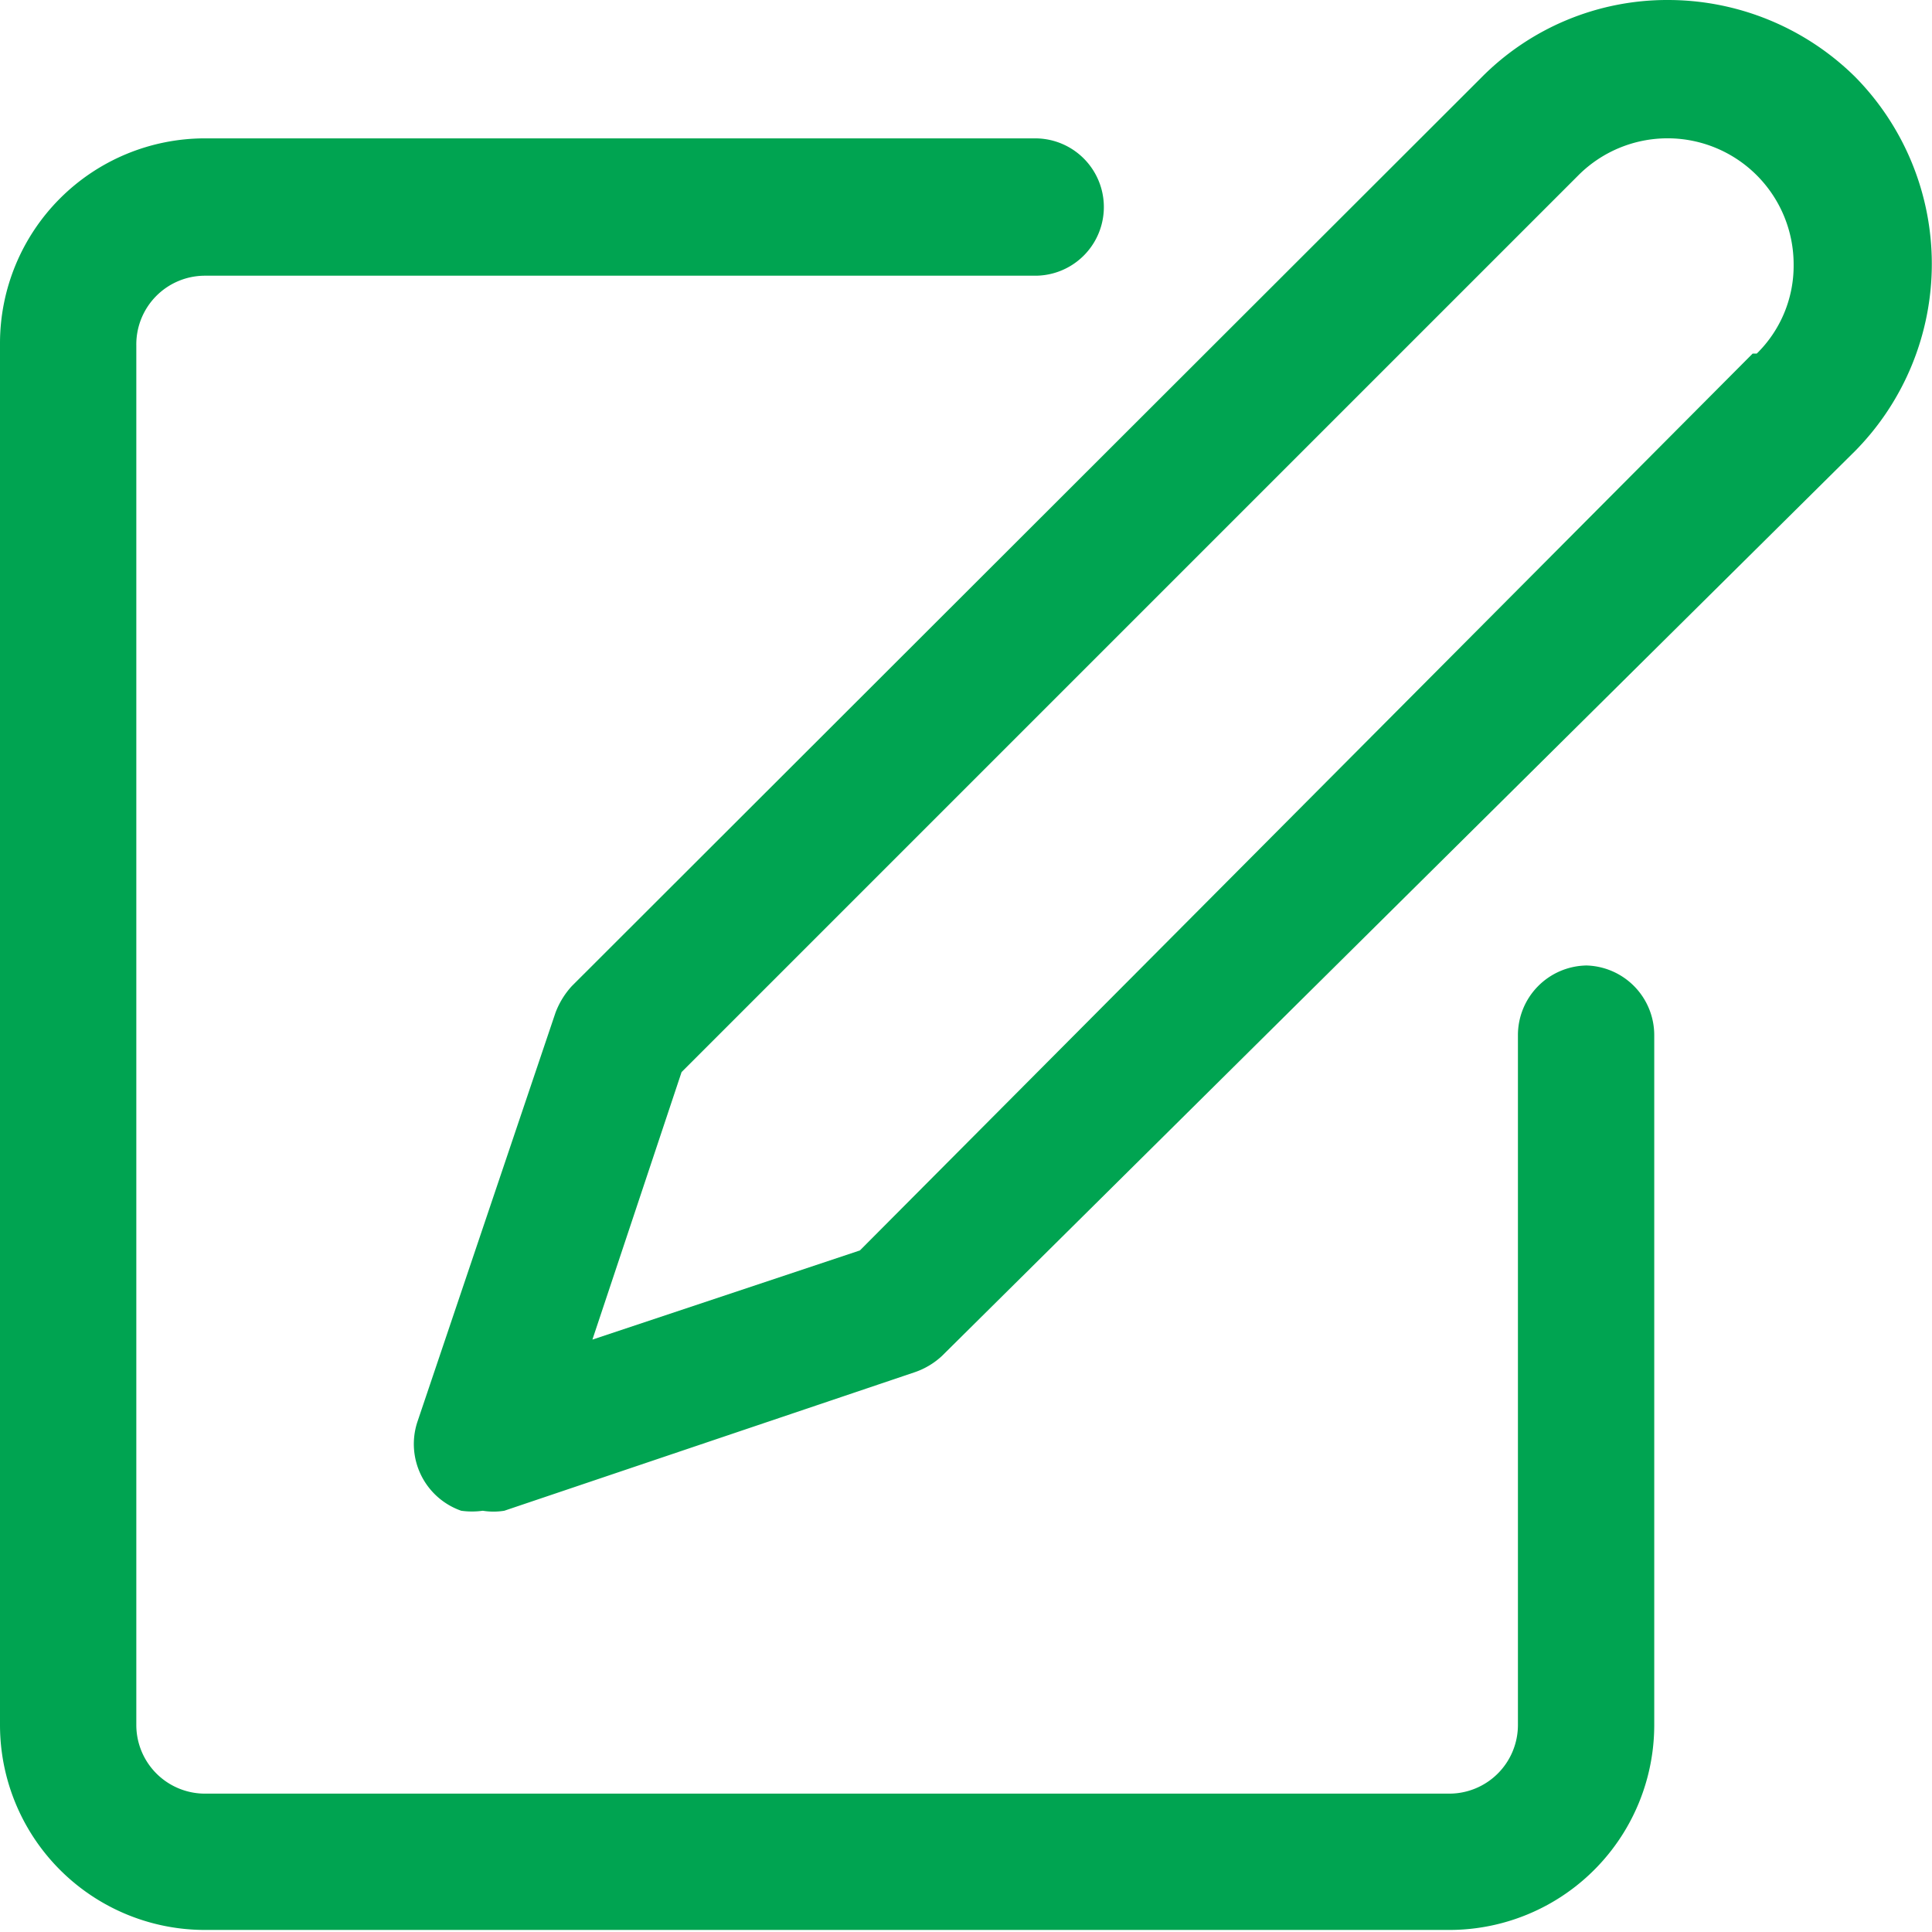 <svg xmlns="http://www.w3.org/2000/svg" viewBox="0 0 18.85 18.85"><defs><style>.cls-1{fill:#00a451;}</style></defs><title>Varlık 7</title><g id="katman_2" data-name="katman 2"><g id="Layer_1" data-name="Layer 1"><path class="cls-1" d="M15.48,9.42a.68.68,0,0,0-.67.68v6.73a.67.67,0,0,1-.67.67H2a.67.67,0,0,1-.67-.67V3.37A.67.67,0,0,1,2,2.69H10.1a.67.67,0,0,0,0-1.34H2a2,2,0,0,0-2,2V16.83a2,2,0,0,0,2,2H14.14a2,2,0,0,0,2-2V10.1A.68.68,0,0,0,15.48,9.42Z"/><path class="cls-1" d="M18.1.75A2.6,2.6,0,0,0,16.27,0a2.55,2.55,0,0,0-1.82.76L5.58,9.62a.8.8,0,0,0-.16.26l-1.35,4a.69.69,0,0,0,.43.86.76.76,0,0,0,.21,0,.66.66,0,0,0,.21,0l4-1.35a.74.74,0,0,0,.27-.16L18.1,4.4A2.6,2.6,0,0,0,18.1.75Zm-1,2.7L8.39,12.2l-2.61.87.87-2.61L15.4,1.71a1.23,1.23,0,0,1,2.1.87A1.2,1.2,0,0,1,17.14,3.45Z"/></g></g></svg>
